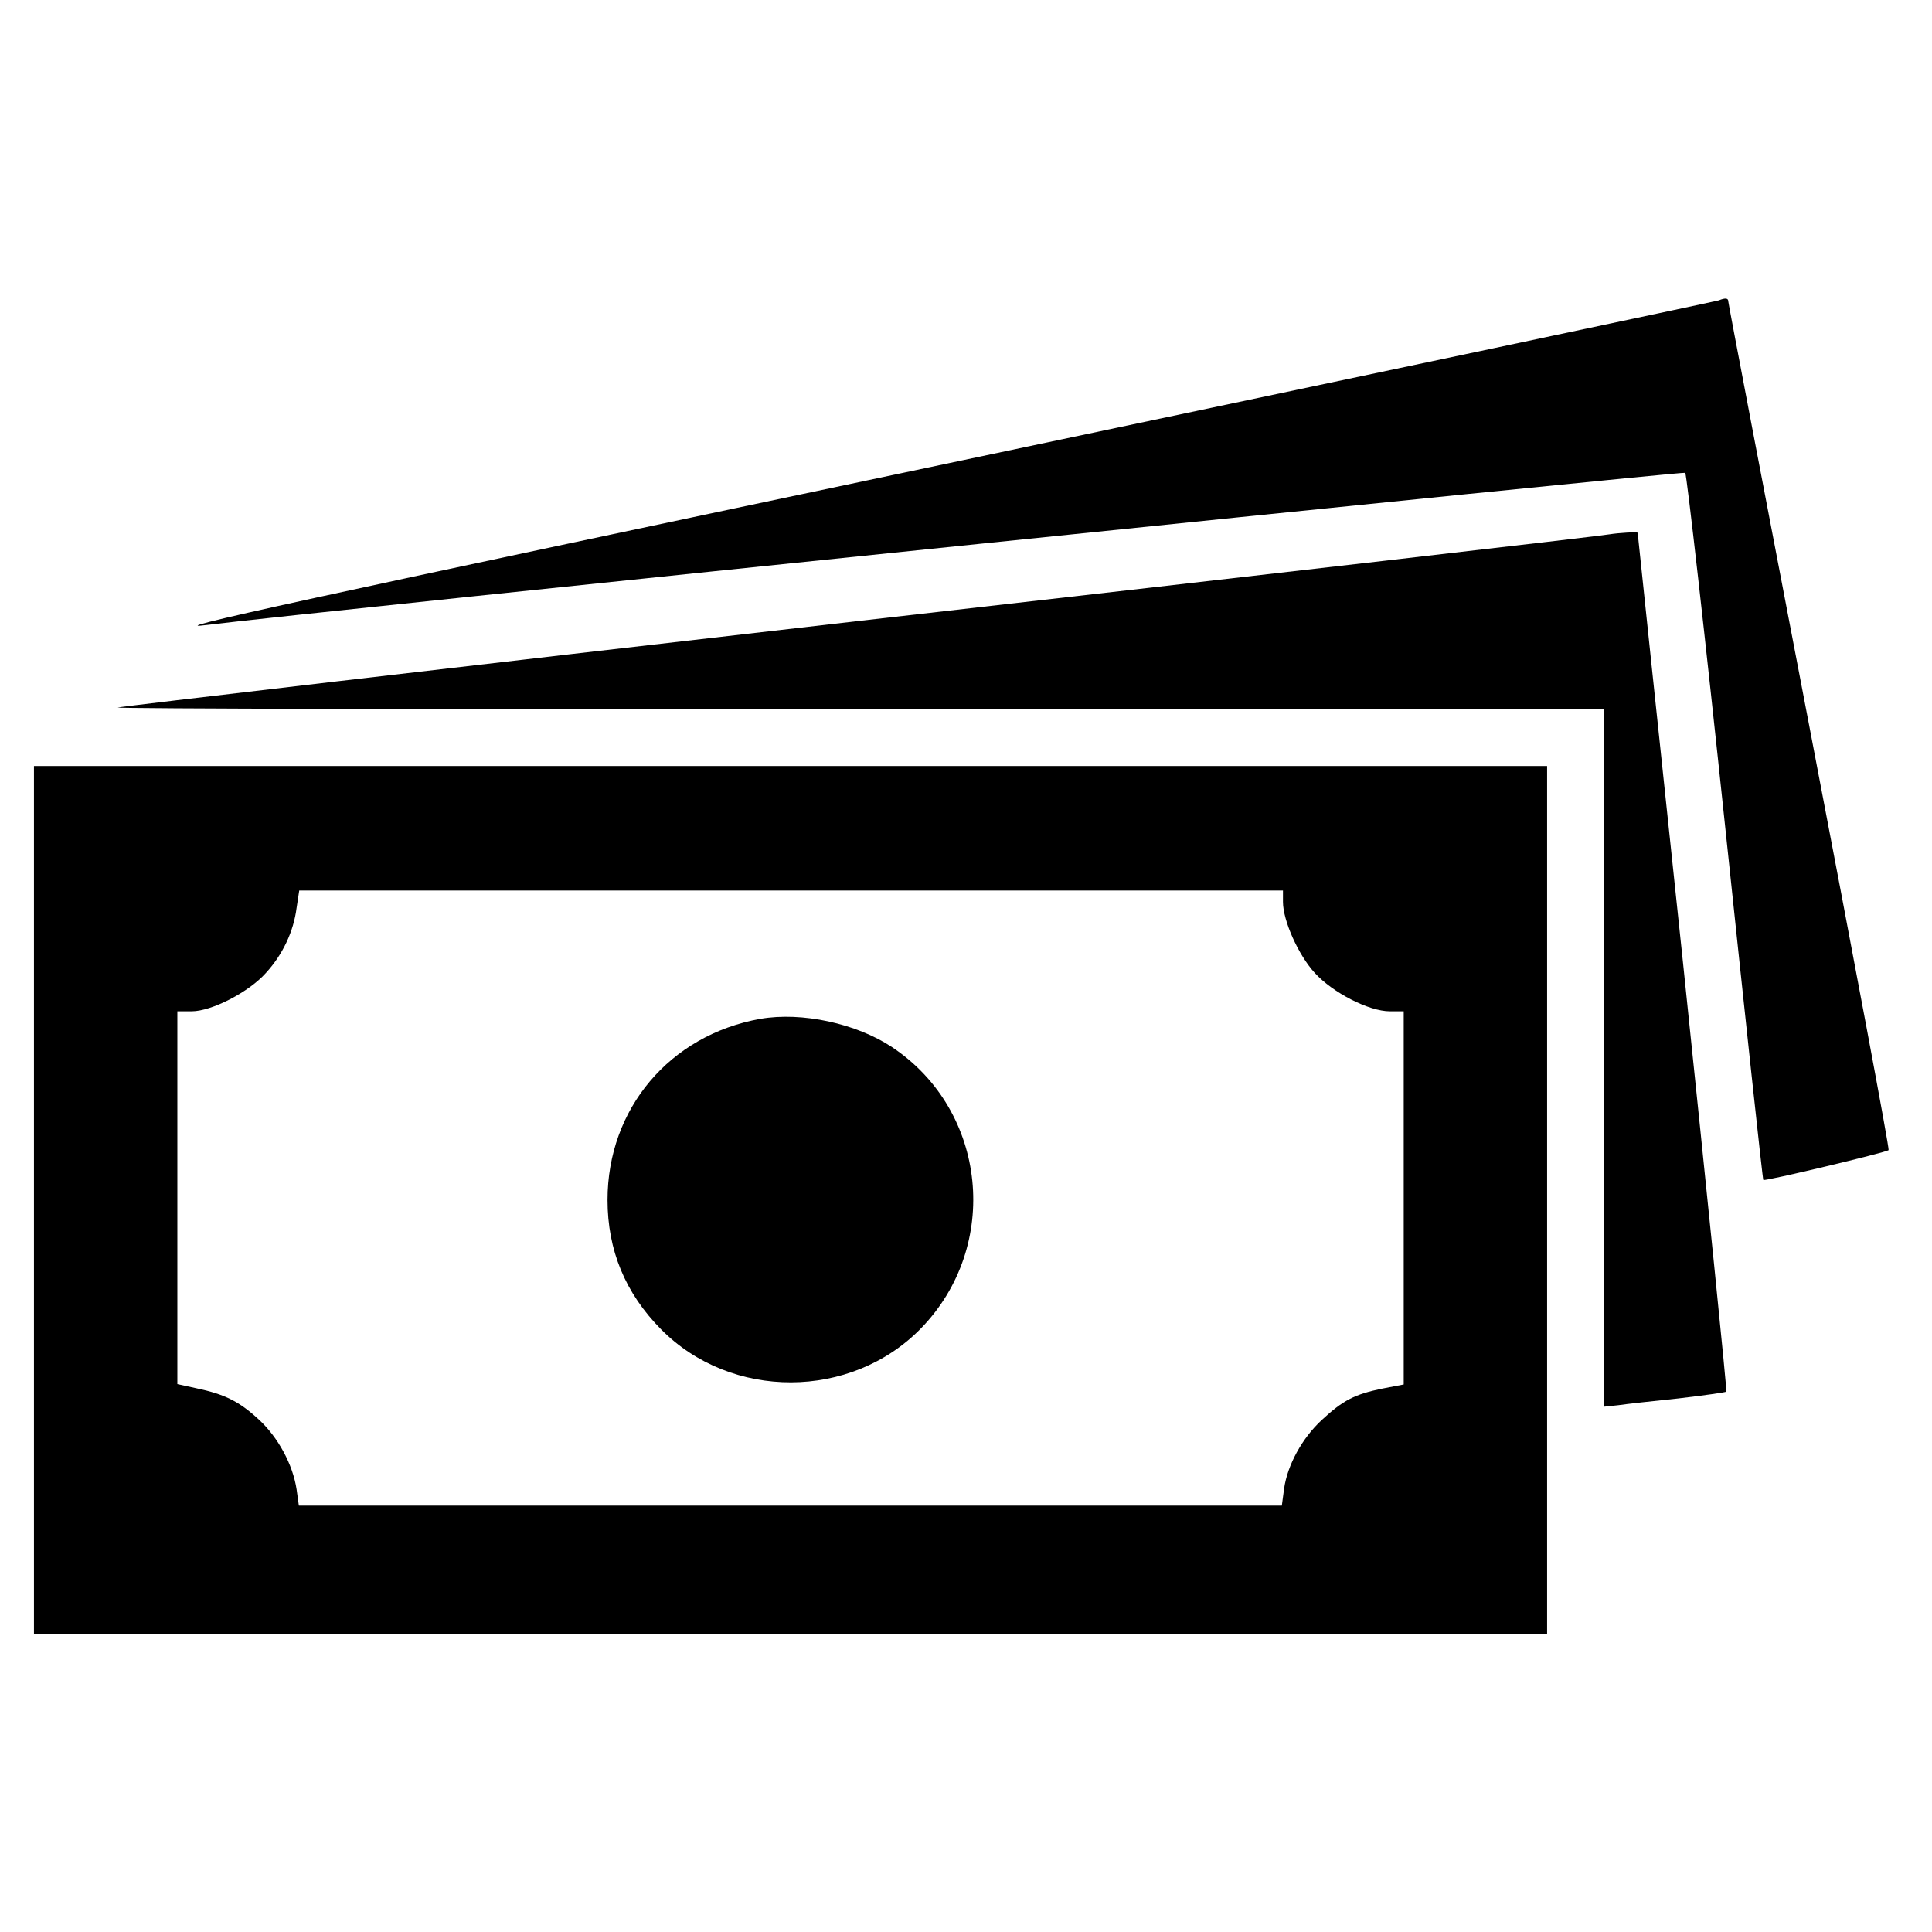 <?xml version="1.0" encoding="UTF-8"?>
<svg xmlns="http://www.w3.org/2000/svg" version="1.0" width="512pt" height="512pt" viewBox="0 0 512 512" preserveAspectRatio="xMidYMid meet">
  <g transform="translate(0,512) scale(0.1,-0.1)" fill="#000000" stroke="none">
    <path d="M4555 4324 c-5 -2 -908 -193 -2005 -424 -1761 -371 -2139 -454 -2000 -436 235 30 3911 408 3916 403 4 -4 52 -427 106 -939 54 -512 99 -933 101 -935 4 -4 326 73 332 79 3 2 -92 507 -210 1123 -118 615 -215 1122 -215 1127 0 8 -8 9 -25 2z"></path>
    <path d="M4265 3704 c-11 -3 -904 -106 -1984 -229 -1081 -124 -1967 -228 -1969 -230 -3 -3 882 -5 1966 -5 l1972 0 0 -924 0 -924 38 4 c20 3 92 11 160 18 68 8 125 16 127 18 2 2 -50 514 -115 1138 -66 624 -120 1136 -120 1138 0 3 -50 0 -75 -4z"></path>
    <path d="M90 1940 l0 -1150 2005 0 2005 0 0 1150 0 1150 -2005 0 -2005 0 0 -1150z m3310 790 c0 -50 41 -141 84 -188 48 -53 144 -102 199 -102 l37 0 0 -494 0 -495 -57 -11 c-73 -15 -104 -31 -160 -83 -52 -48 -91 -119 -100 -182 l-6 -45 -1302 0 -1303 0 -6 43 c-10 66 -49 138 -100 185 -52 48 -90 67 -166 83 l-50 11 0 494 0 494 38 0 c53 0 152 51 197 102 44 48 73 109 81 172 l7 46 1303 0 1304 0 0 -30z"></path>
    <path d="M2015 2420 c-240 -43 -405 -238 -405 -480 0 -133 47 -247 142 -343 186 -188 503 -187 688 2 213 218 177 578 -76 746 -95 63 -239 94 -349 75z"></path>
  </g>
</svg>
